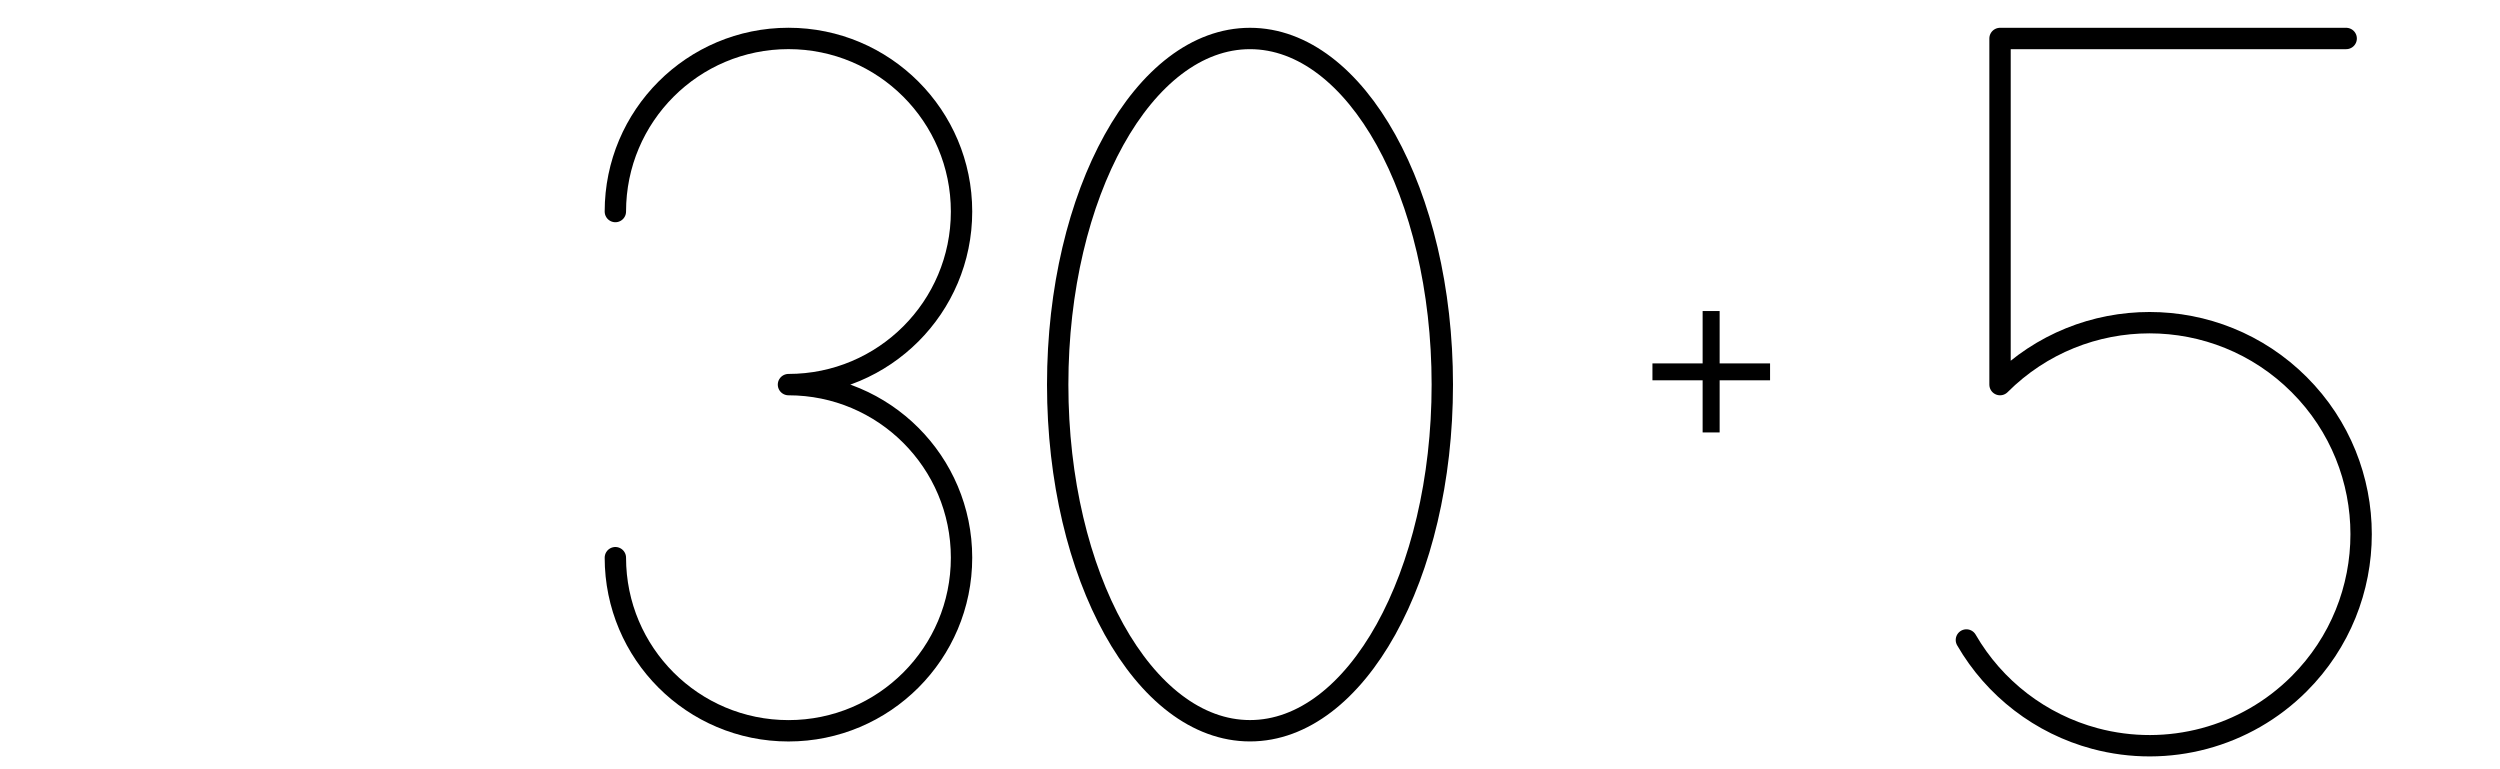 <?xml version='1.0' encoding='UTF-8'?>
<!-- This file was generated by dvisvgm 2.1.3 -->
<svg height='72pt' version='1.1' viewBox='-72 -72 234 72' width='234pt' xmlns='http://www.w3.org/2000/svg' xmlns:xlink='http://www.w3.org/1999/xlink'>
<defs>
<clipPath id='clip1'>
<path d='M-72 0V-72H162V0ZM162 -72'/>
</clipPath>
<path d='M7.48 -9.061V-13.963H5.888V-9.061H1.191V-7.48H5.888V-2.6H7.48V-7.48H12.2V-9.061H7.48Z' id='g1-11'/>
</defs>
<g id='page1'>
<path clip-path='url(#clip1)' d='M1.801 -36C10.746 -36 18 -43.254 18 -52.199C18 -61.148 10.746 -68.402 1.801 -68.402C-7.148 -68.402 -14.402 -61.148 -14.402 -52.199M1.801 -36C10.746 -36 18 -28.746 18 -19.801C18 -10.852 10.746 -3.598 1.801 -3.598C-7.148 -3.598 -14.402 -10.852 -14.402 -19.801' fill='none' stroke='#000000' stroke-linecap='round' stroke-linejoin='round' stroke-miterlimit='10.037' stroke-width='2'/>
<path clip-path='url(#clip1)' d='M63 -36C63 -53.895 54.941 -68.398 45 -68.398S27 -53.895 27 -36S35.059 -3.602 45 -3.602S63 -18.105 63 -36Z' fill='none' stroke='#000000' stroke-linecap='round' stroke-linejoin='round' stroke-miterlimit='10.037' stroke-width='2'/>
<g transform='matrix(1 0 0 1 36.478 7.076)'>
<use x='45' xlink:href='#g1-11' y='-36'/>
</g>
<path clip-path='url(#clip1)' d='M147.602 -68.398H115.203V-36C122.934 -43.73 135.469 -43.73 143.203 -36C150.934 -28.27 150.934 -15.73 143.203 -8C138.203 -2.996 130.91 -1.043 124.078 -2.875C119.008 -4.234 114.68 -7.555 112.055 -12.098' fill='none' stroke='#000000' stroke-linecap='round' stroke-linejoin='round' stroke-miterlimit='10.037' stroke-width='2'/>
</g>
</svg>